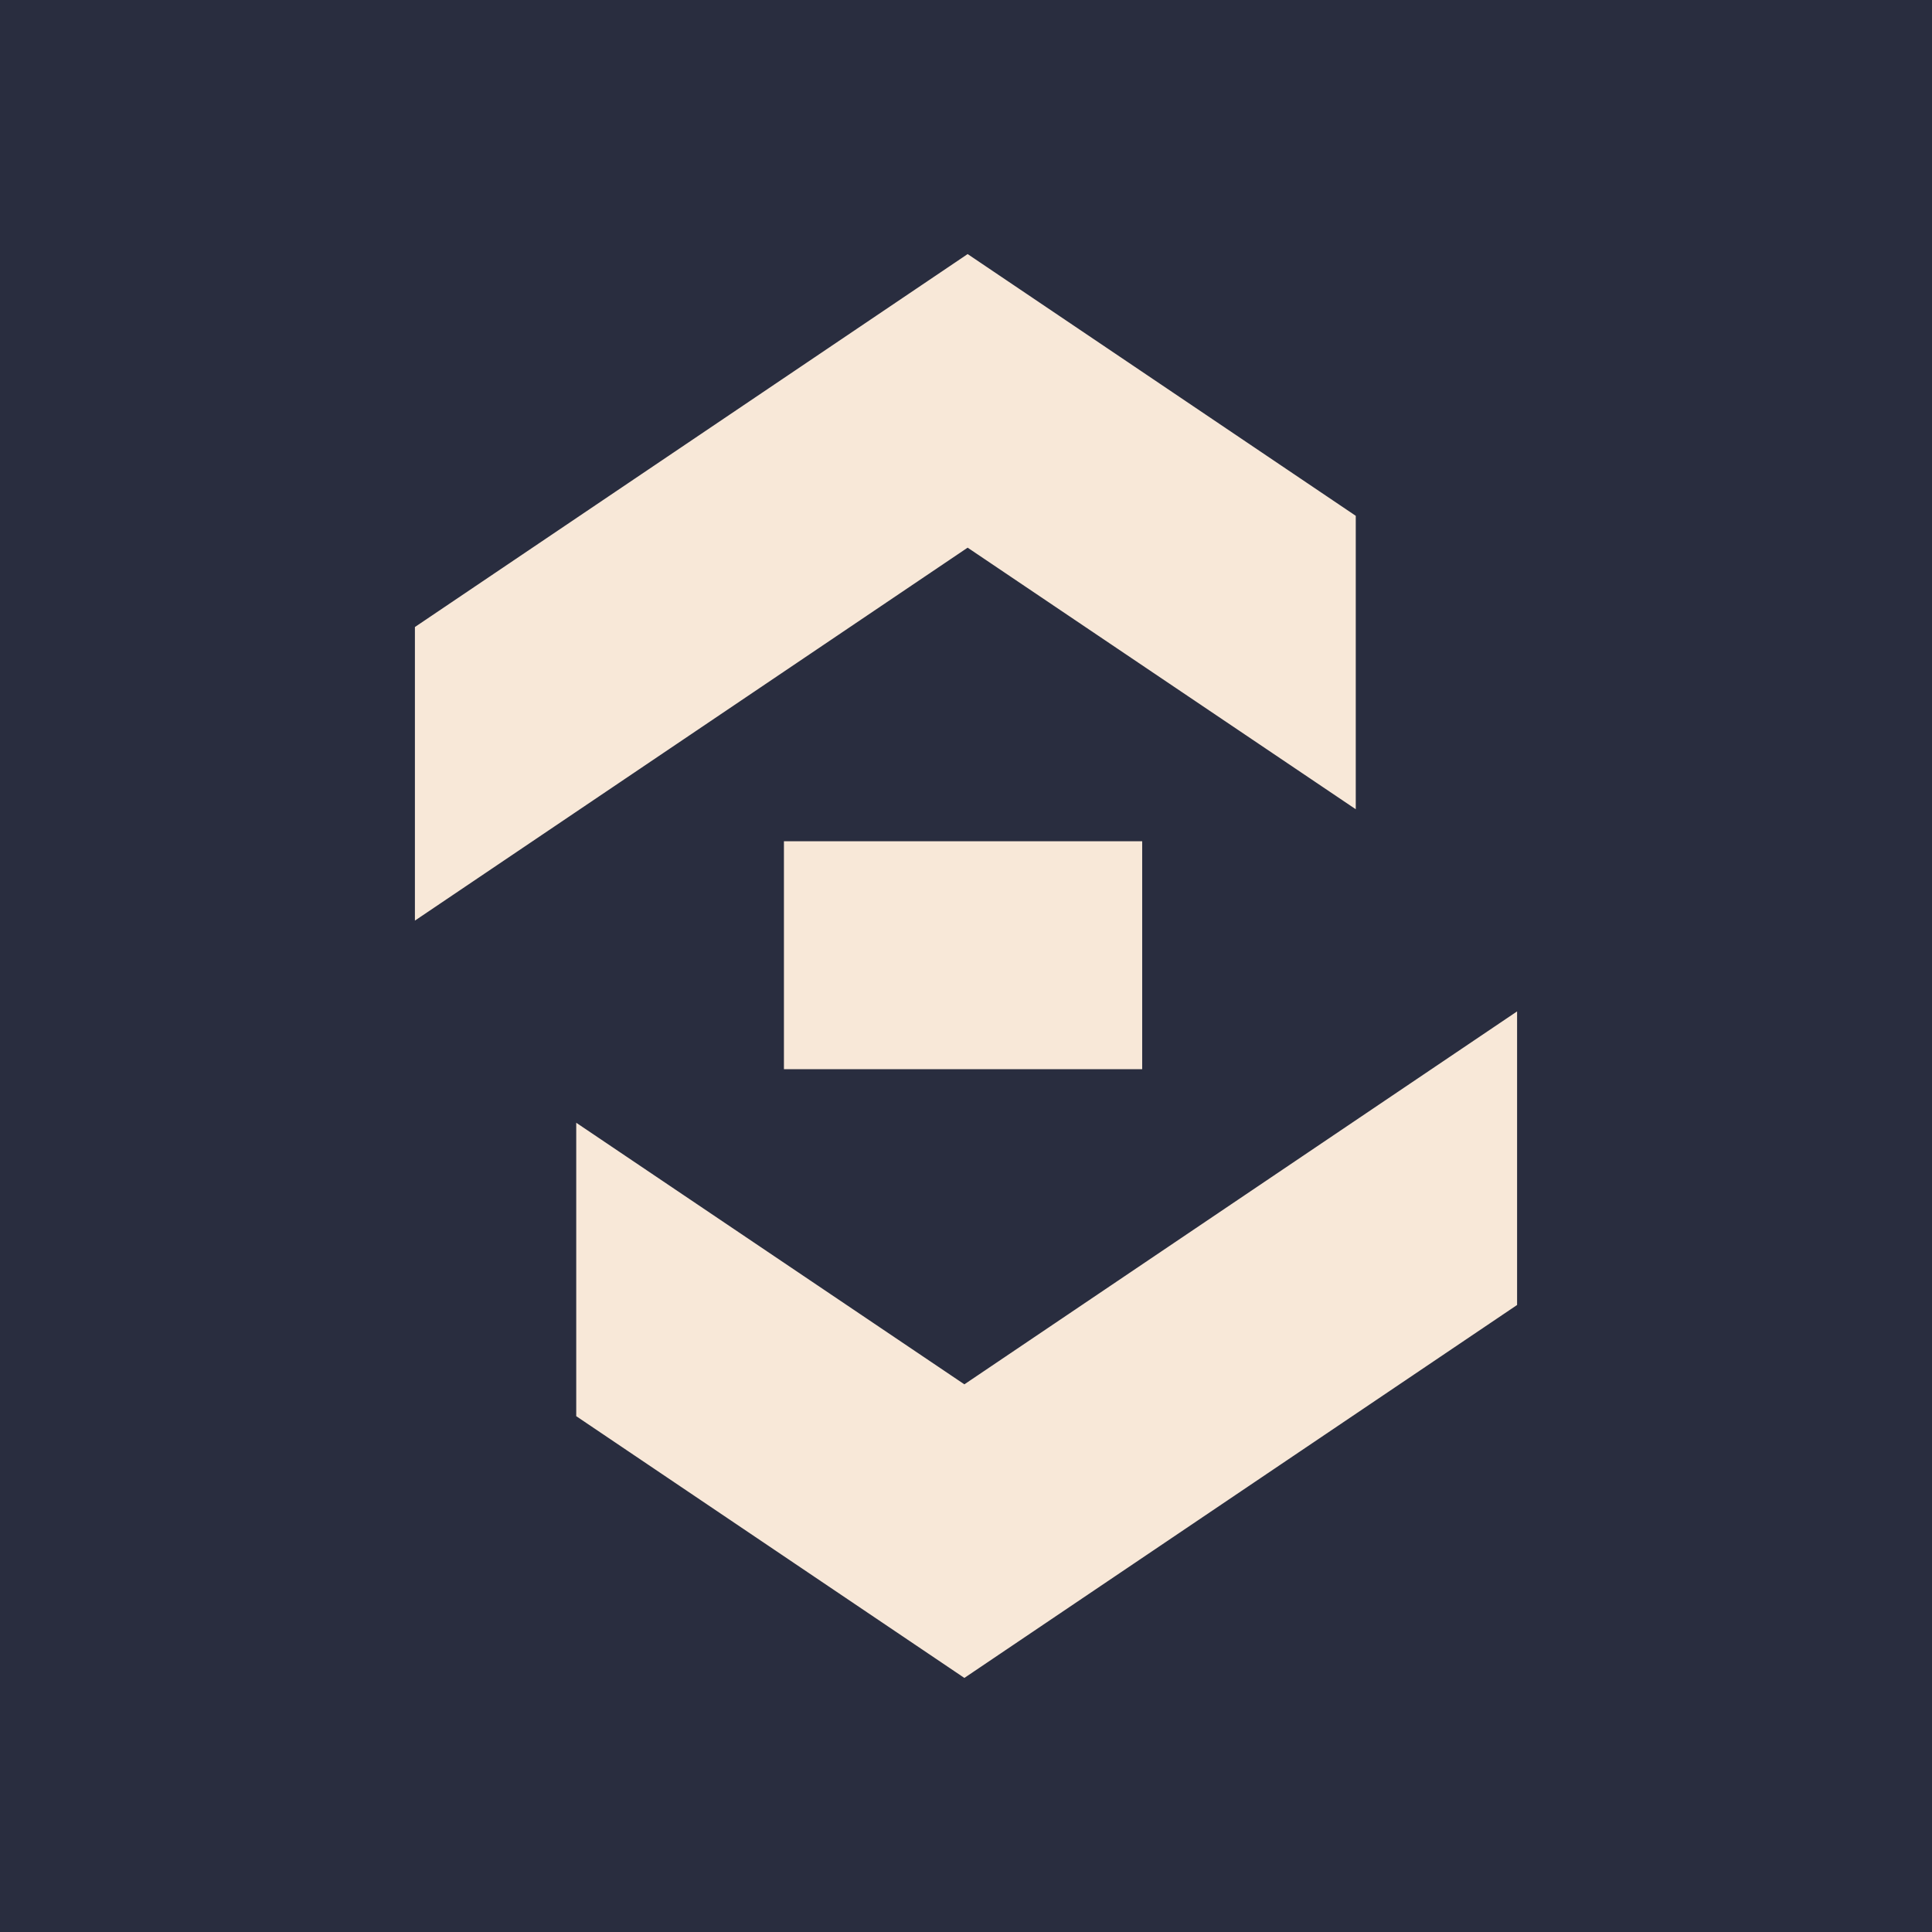 <svg xmlns="http://www.w3.org/2000/svg" id="uuid-e3f53a53-4bd8-4702-a1f7-363309ecdddc" data-name="Calque 2" viewBox="0 0 118.32 118.32"><g id="uuid-f8dd7fcc-e788-4e69-bafe-8173b94c9455" data-name="Capa 1"><rect width="118.32" height="118.32" style="fill: #292d3f;"></rect><g><rect x="48.01" y="51.52" width="21.94" height="13.96" style="fill: #f8e8d8;"></rect><polygon points="25.41 38.4 25.41 56.38 59.26 33.54 83.03 49.56 83.03 31.59 59.26 15.56 25.41 38.4" style="fill: #f8e8d8;"></polygon><polygon points="35.29 68.76 35.29 86.73 59.06 102.76 92.91 79.92 92.91 61.94 59.06 84.78 35.29 68.76" style="fill: #f8e8d8;"></polygon></g></g></svg>